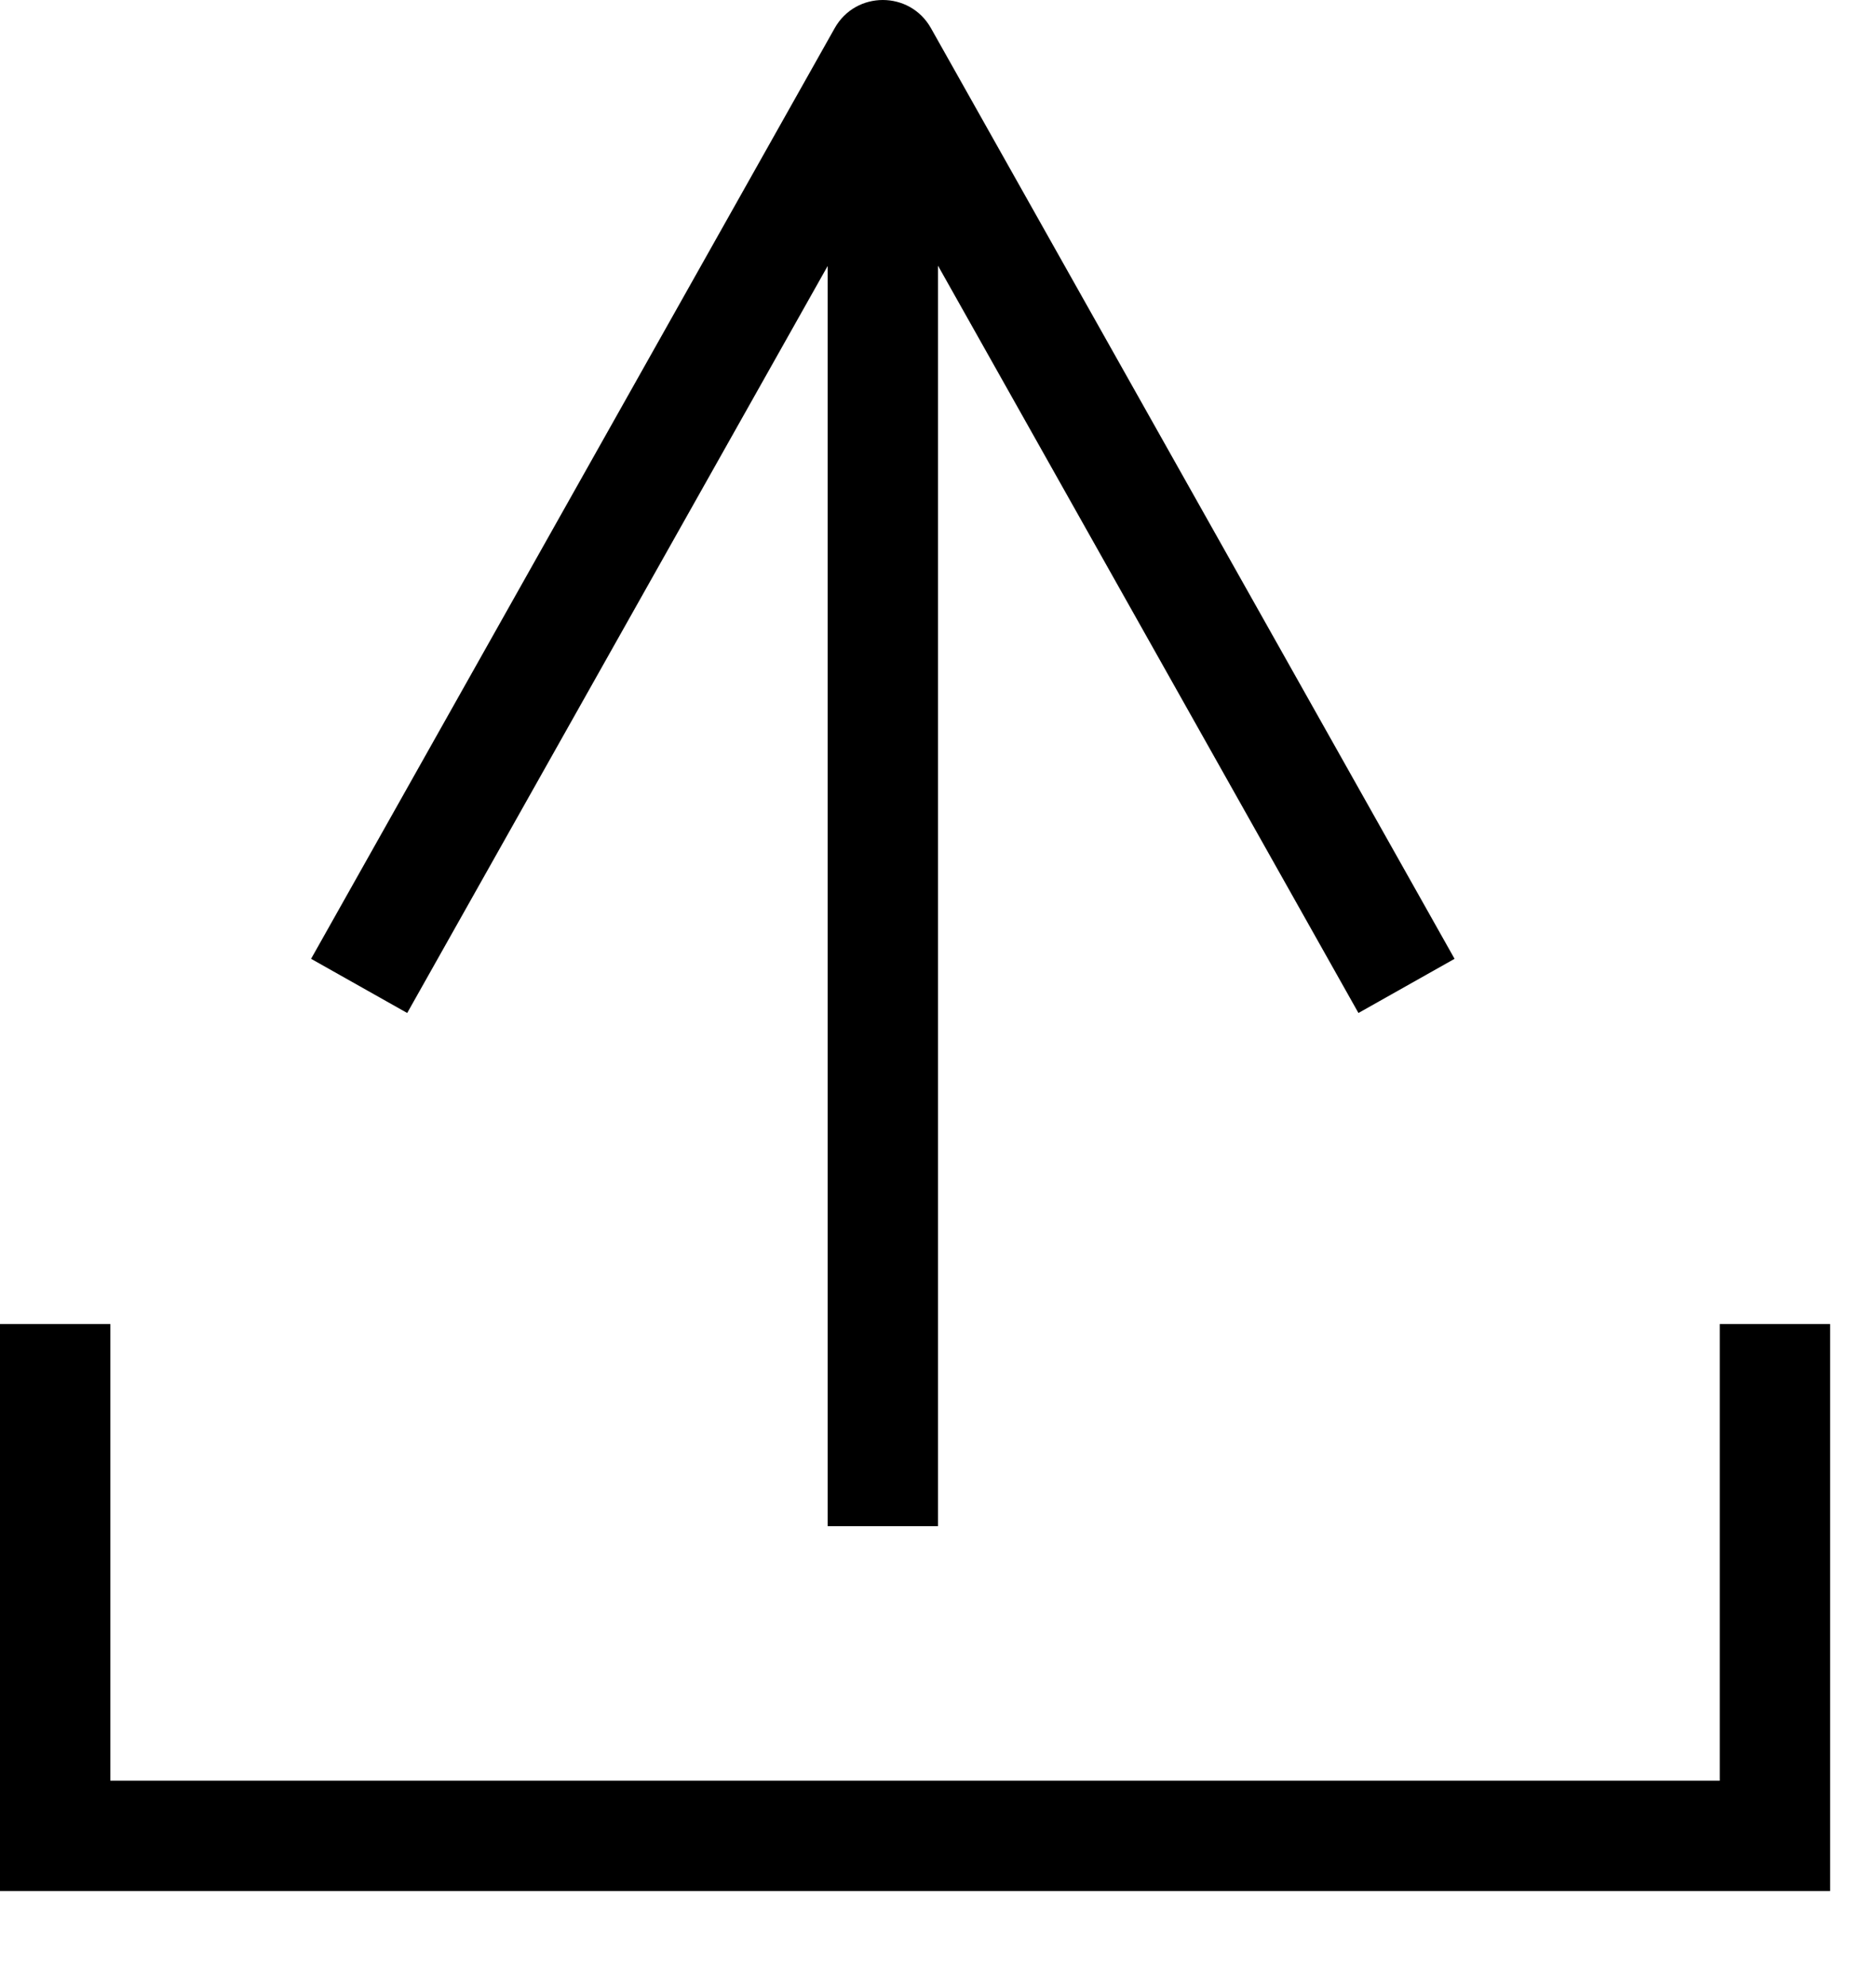 <?xml version="1.0" encoding="UTF-8"?>
<svg width="17px" height="18px" viewBox="0 0 17 18" version="1.1" xmlns="http://www.w3.org/2000/svg" xmlns:xlink="http://www.w3.org/1999/xlink">
    <!-- Generator: Sketch 57.1 (83088) - https://sketch.com -->
    <title>Group 5</title>
    <desc>Created with Sketch.</desc>
    <g id="DESKTOP" stroke="none" stroke-width="1" fill="none" fill-rule="evenodd">
        <g id="CATAS-Y-ACTIVIDADES-INDIVIDUAL" transform="translate(-1452, -1367)">
            <g id="Group-5" transform="translate(1452, 1367)">
                <path d="M7.5,13.832 L7.5,2.411 L3.69,9.181 L2.819,8.69 L7.564,0.255 C7.755,-0.085 8.245,-0.085 8.436,0.255 L13.181,8.69 L12.31,9.181 L8.5,2.408 L8.5,13.832 L7.5,13.832 Z" id="Fill-1" fill="#000000"></path>
                <polyline id="Stroke-3" stroke="#000000" points="0.5 12 0.5 16.639 16.084 16.639 16.084 12"></polyline>
            </g>
        </g>
    </g>
</svg>